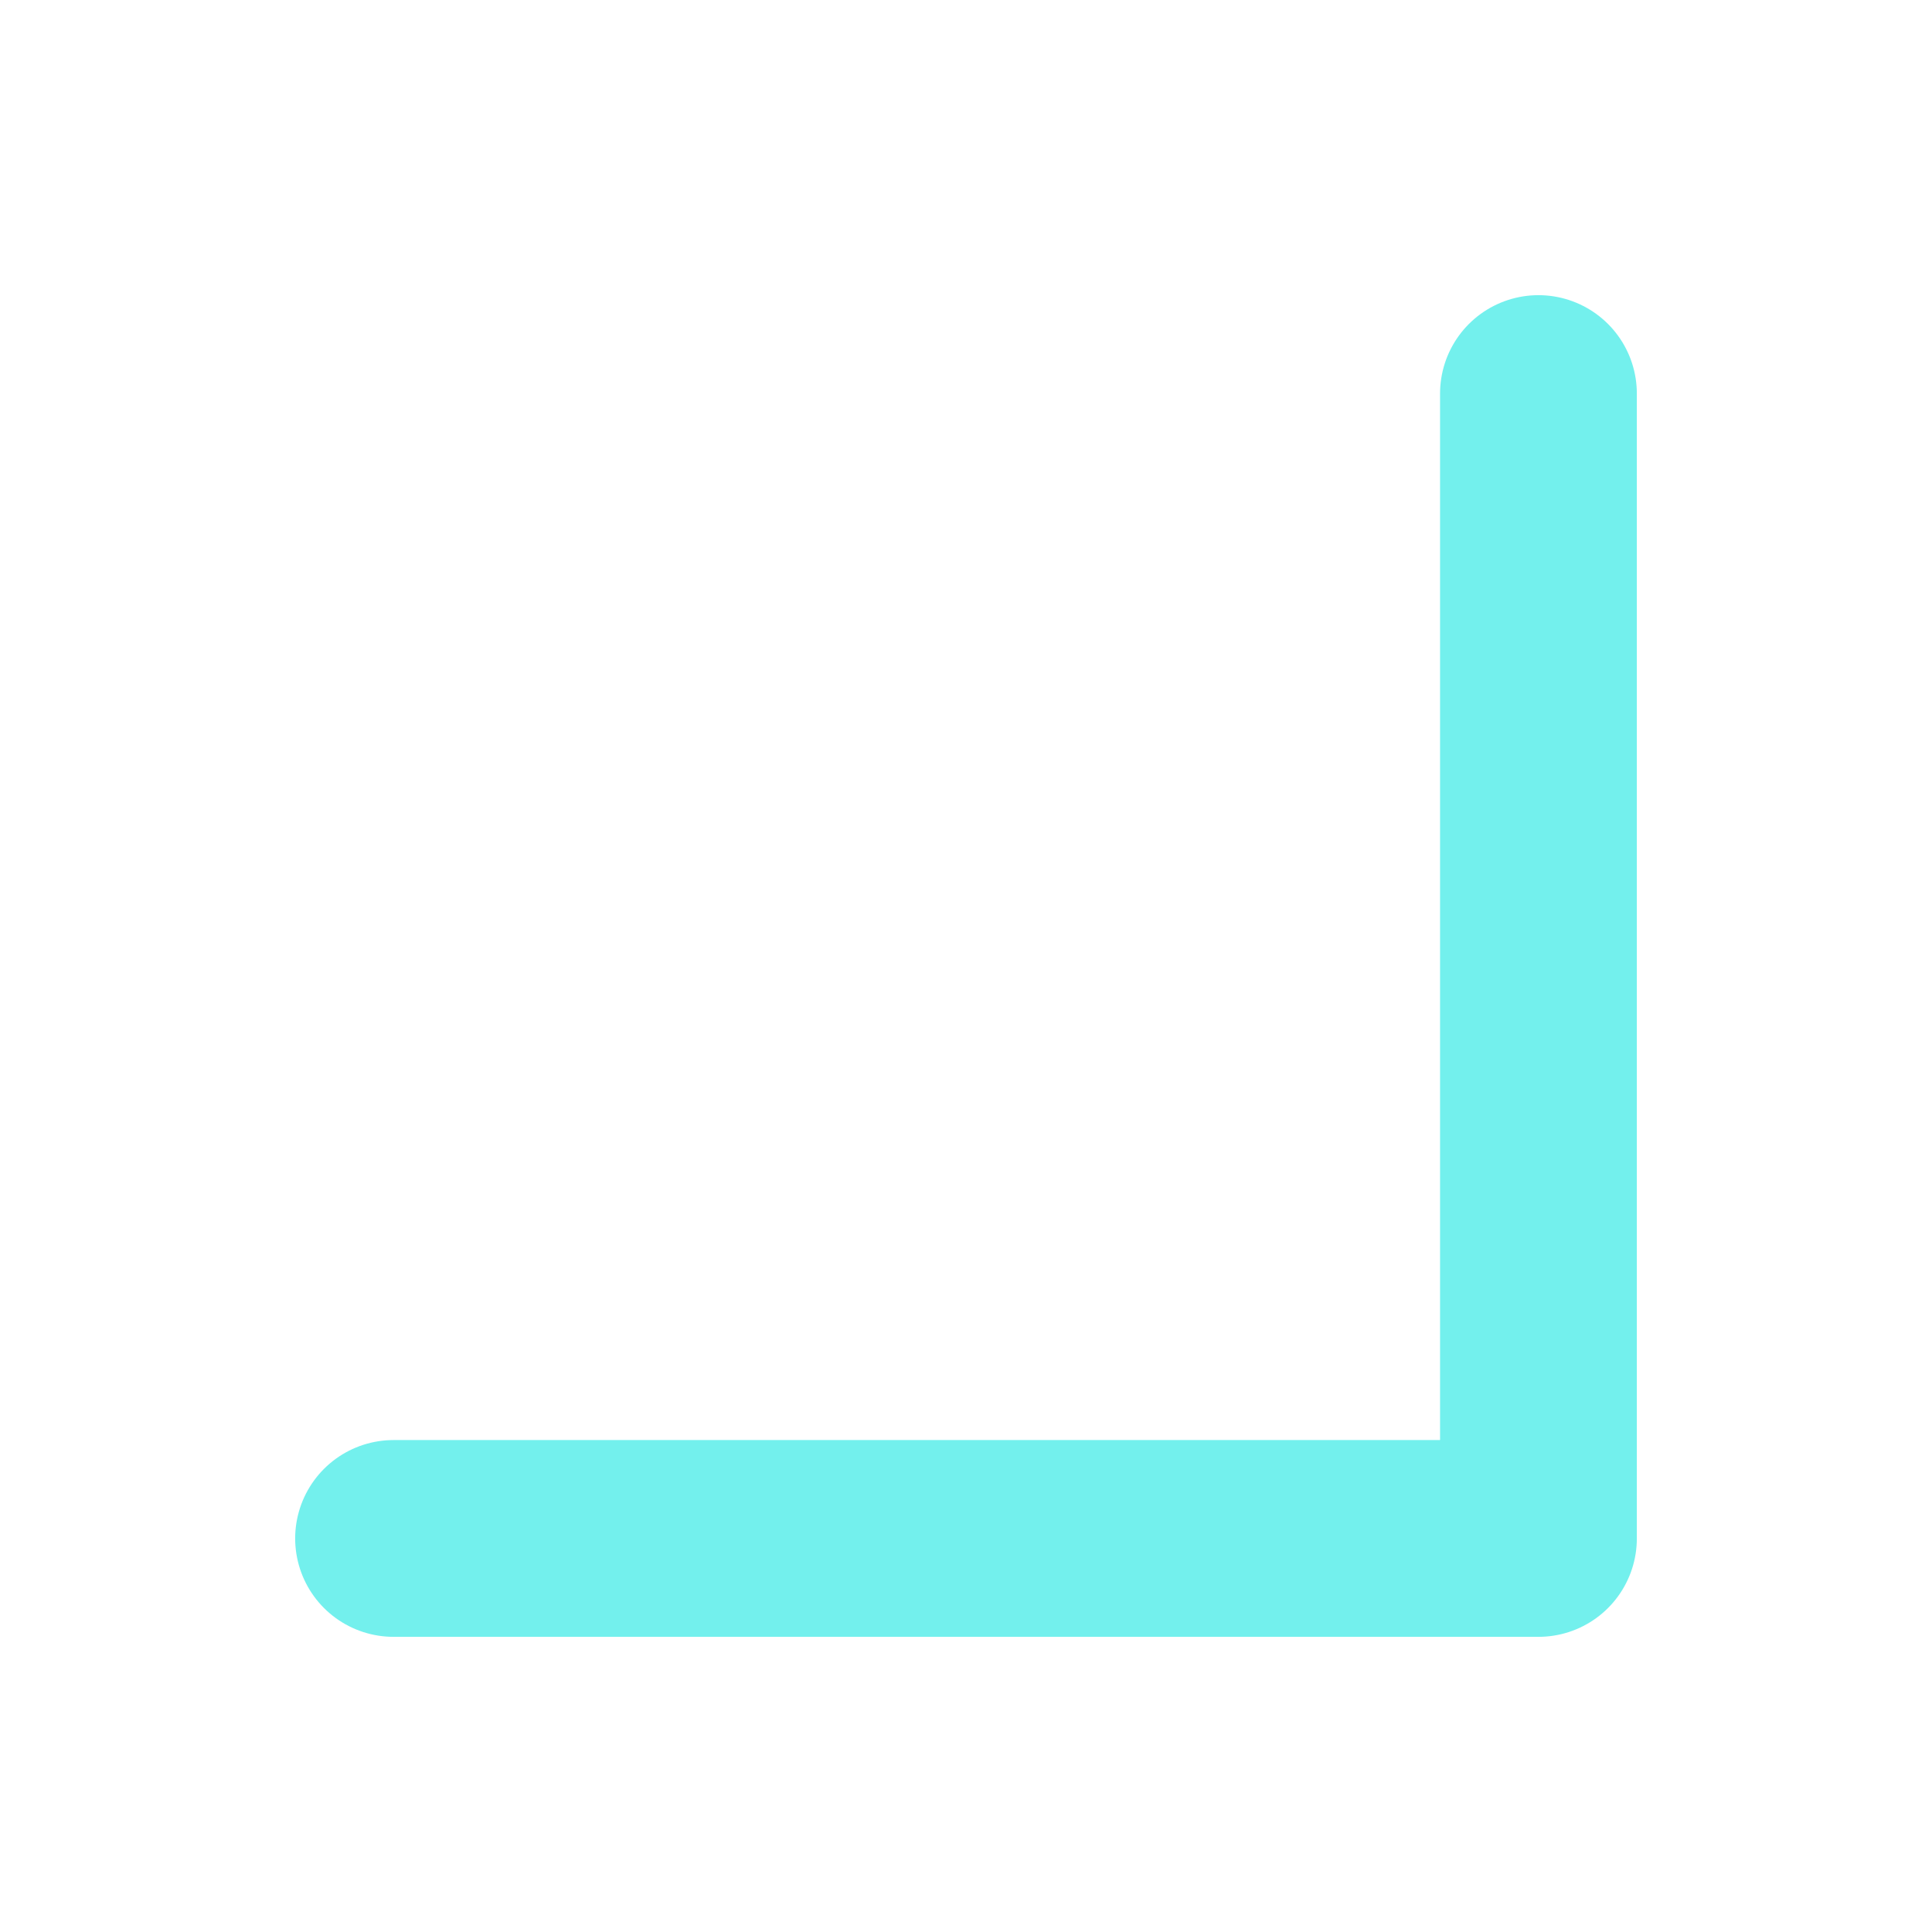 <?xml version="1.0" encoding="UTF-8"?> <svg xmlns="http://www.w3.org/2000/svg" width="108" height="108" viewBox="0 0 108 108" fill="none"> <path d="M86 22V86H22" stroke="#73F0ED" stroke-width="11" stroke-linecap="round" stroke-linejoin="round"></path> </svg> 